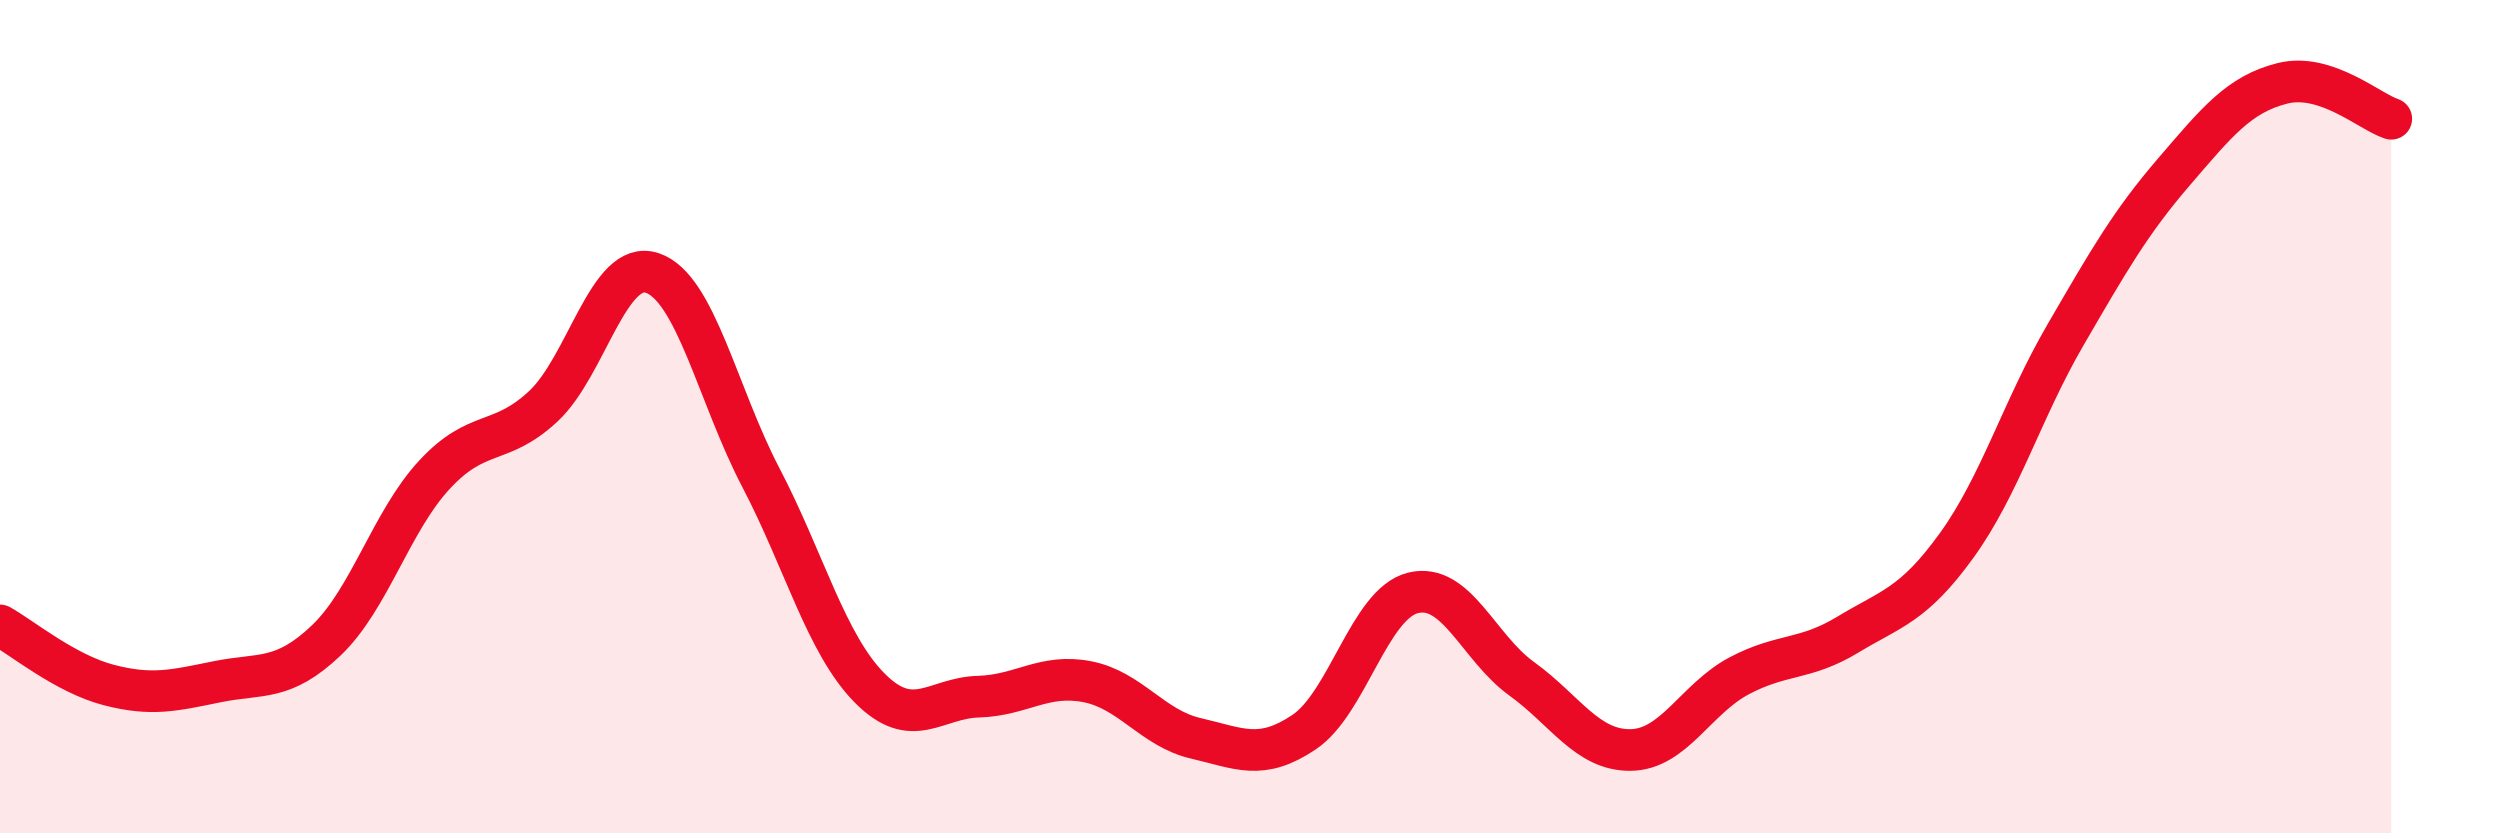 
    <svg width="60" height="20" viewBox="0 0 60 20" xmlns="http://www.w3.org/2000/svg">
      <path
        d="M 0,15.01 C 0.52,15.3 1.57,16.17 2.61,16.44 C 3.65,16.71 4.18,16.57 5.22,16.36 C 6.26,16.15 6.79,16.36 7.83,15.37 C 8.87,14.38 9.39,12.51 10.43,11.39 C 11.47,10.27 12,10.72 13.04,9.75 C 14.08,8.78 14.61,6.21 15.65,6.55 C 16.69,6.89 17.22,9.47 18.26,11.46 C 19.3,13.45 19.83,15.46 20.87,16.51 C 21.91,17.56 22.44,16.75 23.48,16.72 C 24.52,16.69 25.05,16.16 26.09,16.36 C 27.13,16.56 27.66,17.48 28.7,17.72 C 29.74,17.96 30.26,18.27 31.3,17.57 C 32.34,16.87 32.87,14.49 33.91,14.23 C 34.95,13.97 35.48,15.54 36.52,16.29 C 37.56,17.04 38.09,18.01 39.13,18 C 40.17,17.99 40.7,16.77 41.74,16.22 C 42.78,15.67 43.31,15.86 44.35,15.23 C 45.39,14.6 45.92,14.53 46.96,13.09 C 48,11.65 48.53,9.83 49.57,8.04 C 50.61,6.25 51.13,5.34 52.17,4.13 C 53.21,2.92 53.74,2.26 54.78,2 C 55.82,1.74 56.87,2.68 57.39,2.85L57.39 20L0 20Z"
        fill="#EB0A25"
        opacity="0.1"
        stroke-linecap="round"
        stroke-linejoin="round"
      />
      <path
        d="M 0,15.01 C 0.52,15.3 1.57,16.17 2.61,16.44 C 3.65,16.71 4.18,16.57 5.22,16.36 C 6.26,16.15 6.79,16.36 7.83,15.37 C 8.87,14.38 9.39,12.51 10.43,11.39 C 11.47,10.27 12,10.72 13.04,9.75 C 14.08,8.78 14.61,6.21 15.65,6.55 C 16.69,6.89 17.22,9.47 18.26,11.46 C 19.3,13.45 19.83,15.46 20.87,16.51 C 21.91,17.56 22.44,16.75 23.48,16.72 C 24.52,16.69 25.05,16.16 26.09,16.36 C 27.13,16.56 27.66,17.48 28.7,17.72 C 29.74,17.96 30.26,18.27 31.3,17.57 C 32.34,16.87 32.87,14.49 33.91,14.23 C 34.95,13.97 35.48,15.54 36.52,16.29 C 37.56,17.04 38.09,18.01 39.13,18 C 40.17,17.99 40.7,16.77 41.74,16.22 C 42.78,15.67 43.31,15.86 44.35,15.23 C 45.39,14.6 45.92,14.53 46.96,13.09 C 48,11.65 48.53,9.83 49.57,8.04 C 50.61,6.25 51.13,5.34 52.17,4.13 C 53.21,2.92 53.74,2.26 54.78,2 C 55.82,1.74 56.87,2.68 57.39,2.85"
        stroke="#EB0A25"
        stroke-width="1"
        fill="none"
        stroke-linecap="round"
        stroke-linejoin="round"
      />
    </svg>
  